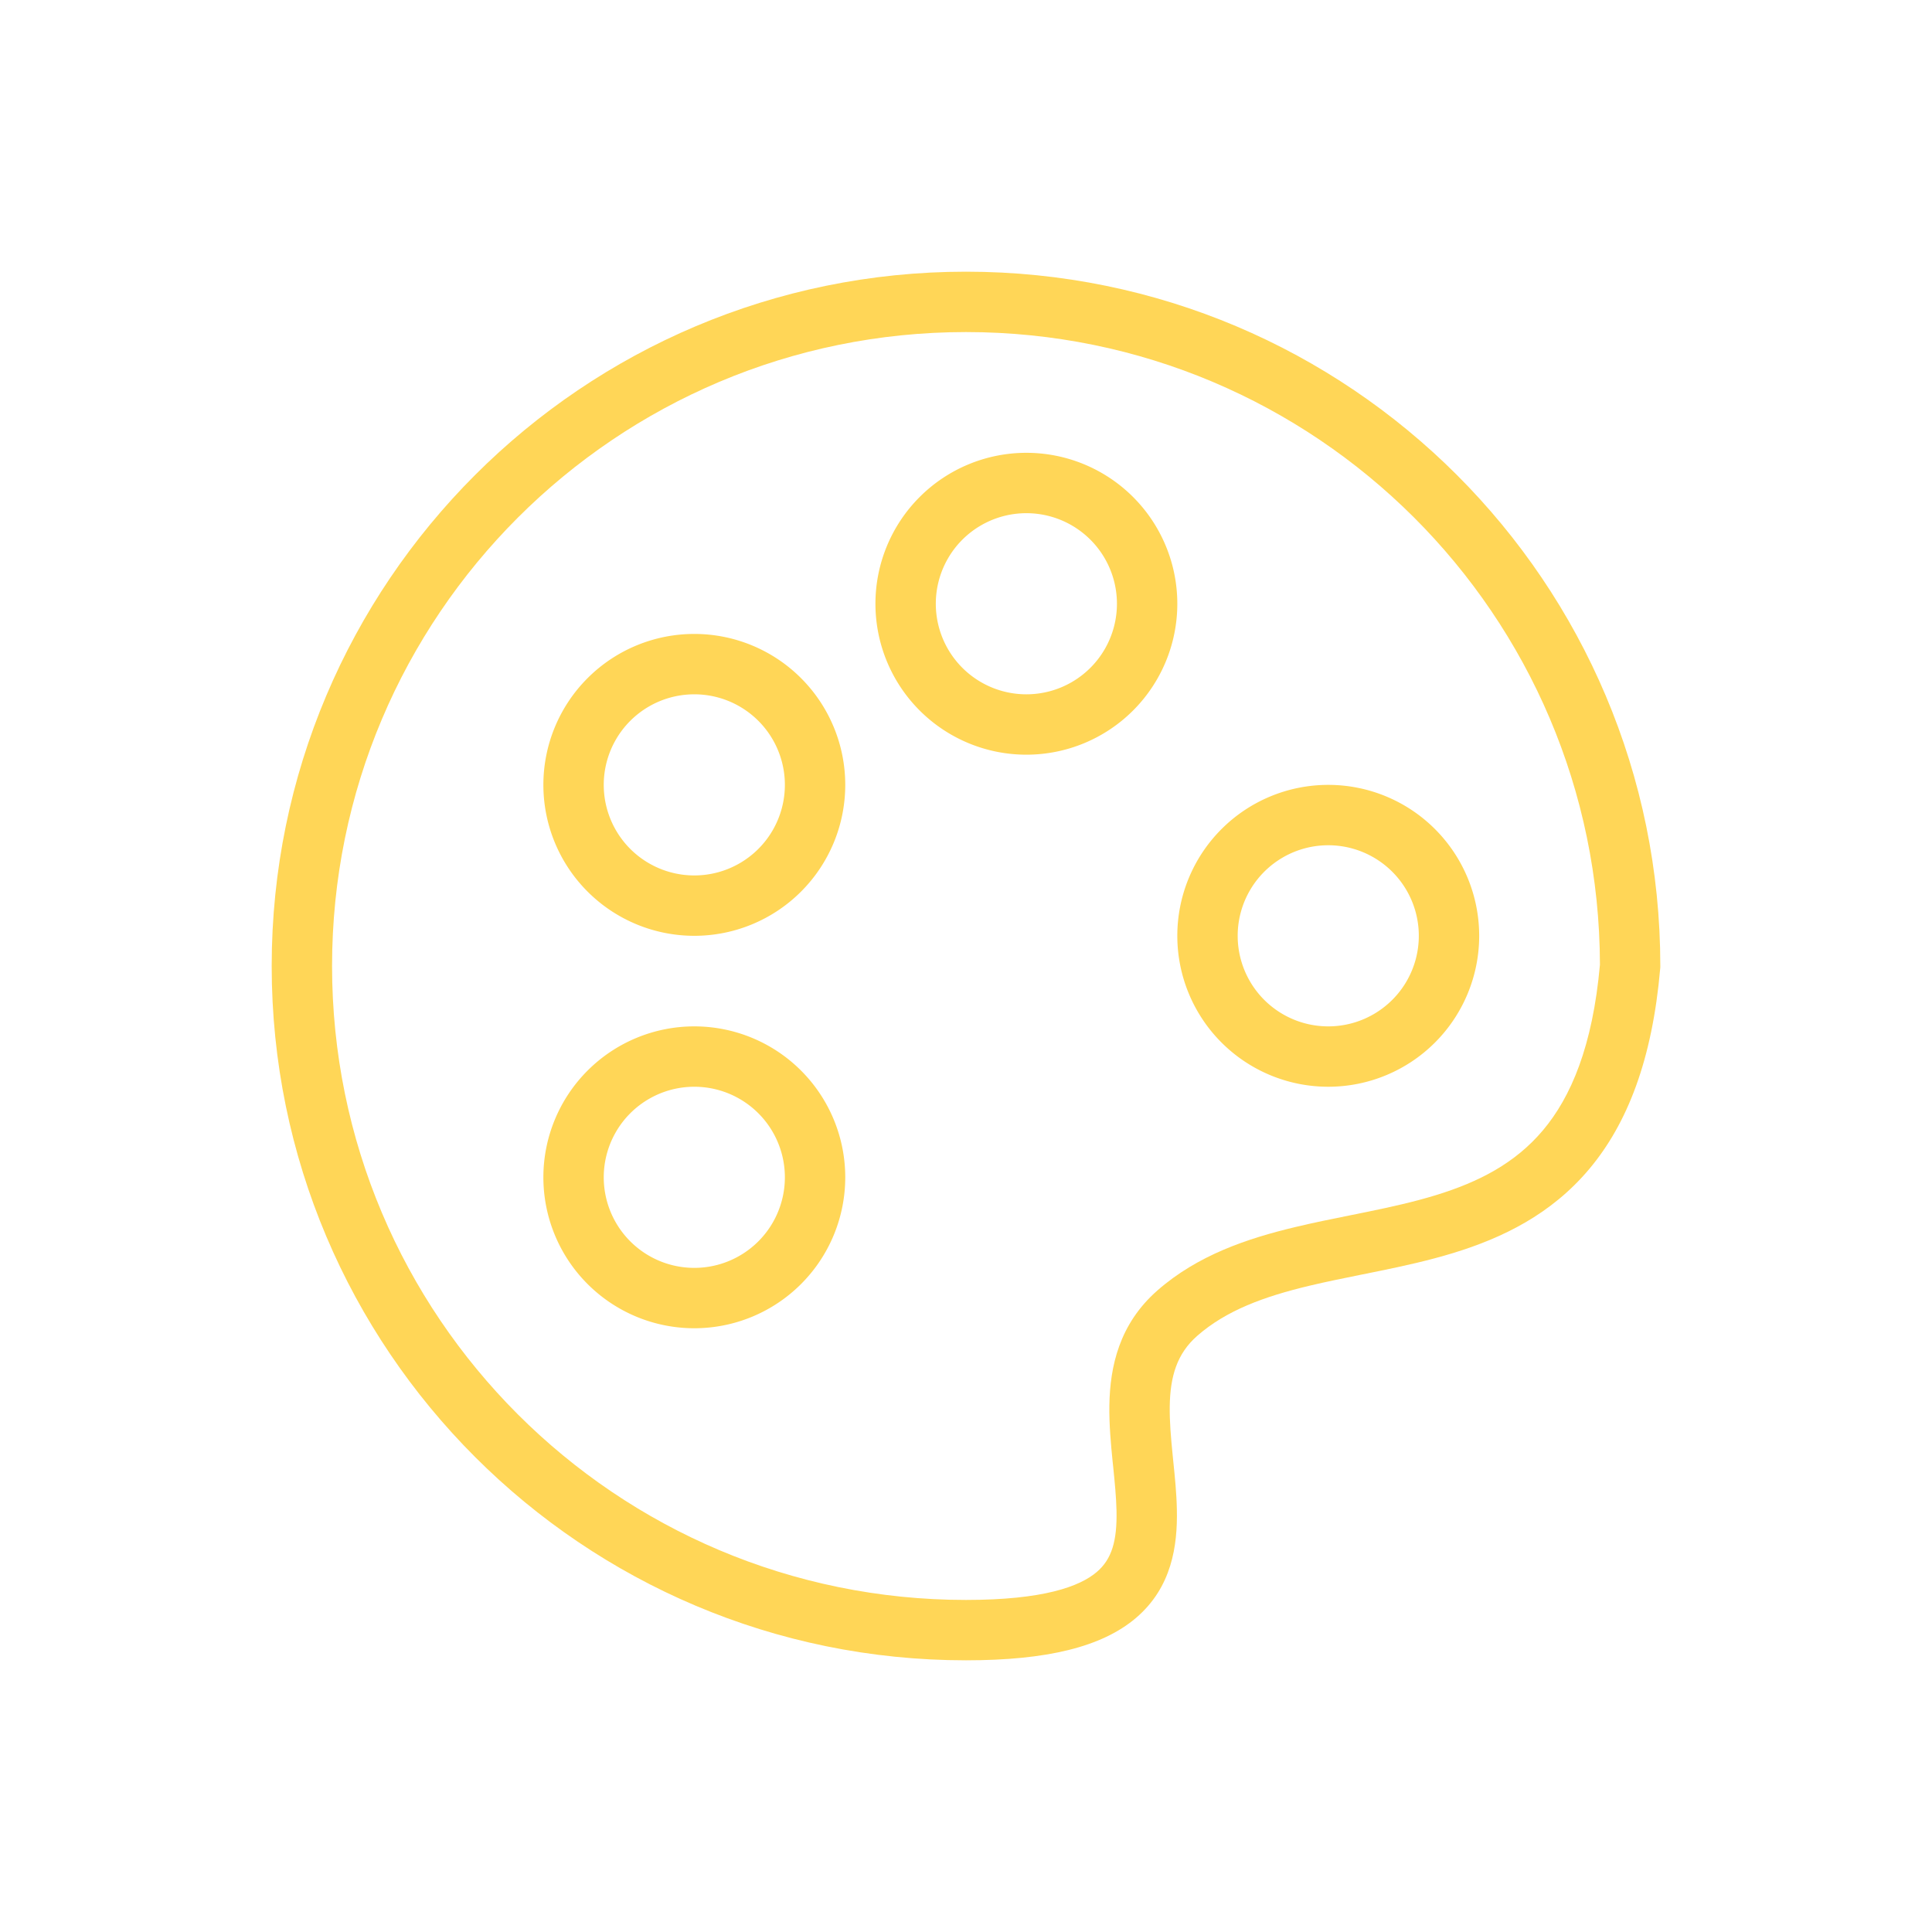 <svg width="64" height="64" fill="none" xmlns="http://www.w3.org/2000/svg"><path fill-rule="evenodd" clip-rule="evenodd" d="M32 11c-11.598 0-21 9.402-21 21s9.402 21 21 21c2.566 0 3.767-.445 4.331-.925.5-.425.676-1.033.655-2.03-.01-.452-.057-.925-.11-1.454l-.019-.177c-.058-.58-.117-1.22-.108-1.856.02-1.294.329-2.702 1.592-3.81 1.336-1.172 2.981-1.722 4.57-2.101.599-.144 1.218-.268 1.818-.389l.573-.116c.787-.162 1.54-.329 2.254-.548 1.425-.436 2.636-1.057 3.56-2.156.919-1.094 1.642-2.77 1.884-5.481C52.977 20.379 43.584 11 32 11zM9 32C9 19.297 19.297 9 32 9s23 10.297 23 23v.043l-.004.044c-.262 3.012-1.086 5.133-2.35 6.638s-2.878 2.284-4.504 2.782c-.81.248-1.64.43-2.438.594l-.608.123c-.59.12-1.16.234-1.721.368-1.5.358-2.754.816-3.716 1.66-.672.59-.895 1.343-.91 2.336-.007.508.04 1.043.098 1.627l.018.18c.053.515.11 1.071.12 1.607.026 1.203-.166 2.583-1.358 3.597C36.499 54.557 34.684 55 32 55 19.297 55 9 44.703 9 32z" fill="#FFD657"/><path fill-rule="evenodd" clip-rule="evenodd" d="M23 36a3 3 0 100 6 3 3 0 000-6zm-5 3a5 5 0 1110 0 5 5 0 01-10 0zm5-16a3 3 0 100 6 3 3 0 000-6zm-5 3a5 5 0 1110 0 5 5 0 01-10 0zm16-9a3 3 0 100 6 3 3 0 000-6zm-5 3a5 5 0 1110 0 5 5 0 01-10 0zm15 8a3 3 0 100 6 3 3 0 000-6zm-5 3a5 5 0 1110 0 5 5 0 01-10 0z" fill="#FFD657"/></svg>